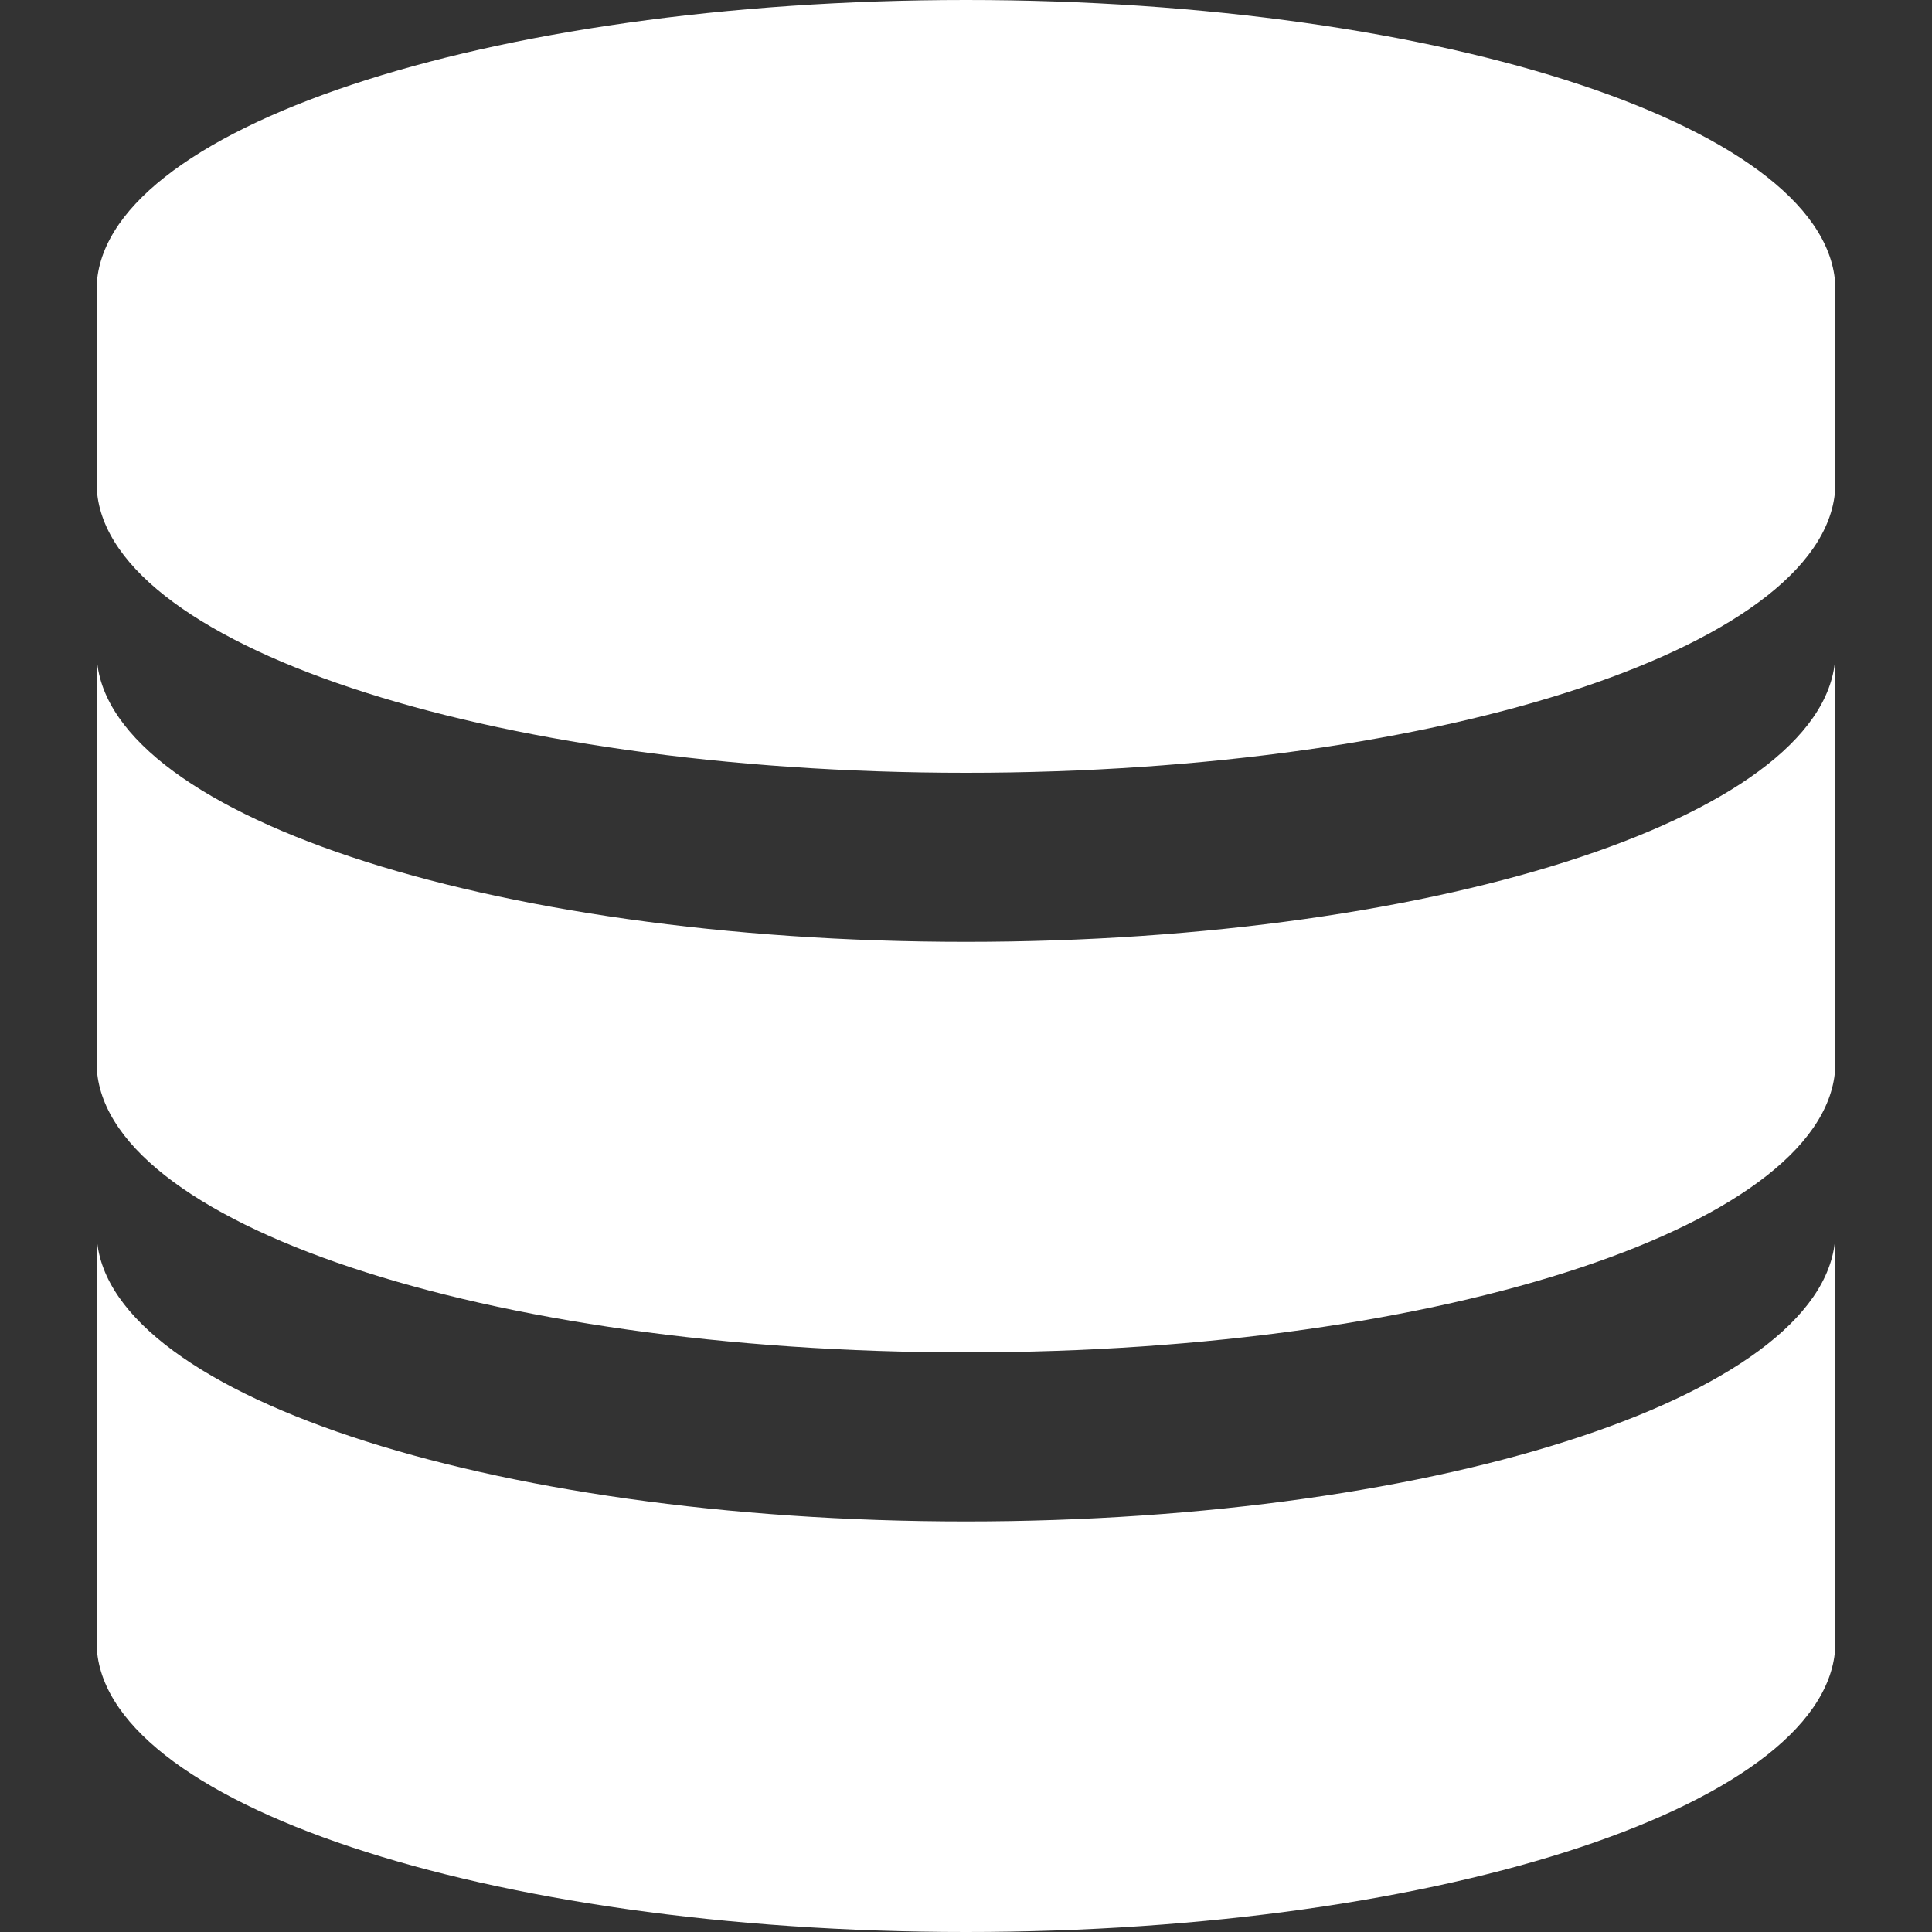 <svg width="14" height="14" viewBox="0 0 14 14" fill="none" xmlns="http://www.w3.org/2000/svg">
<rect x="0" y="0" width="14" height="14" fill="#333333" stroke="none"/>
<g clip-path="url(#clip0_117_6111)">
<path fill-rule="evenodd" clip-rule="evenodd" d="M0.7 3.5V2.1C0.7 0.94 3.521 0 7 0C10.479 0 13.3 0.94 13.3 2.1V3.5C13.3 4.66 10.479 5.6 7 5.6C3.521 5.6 0.7 4.66 0.7 3.5ZM7 6.825C10.479 6.825 13.3 5.885 13.3 4.725V7.7C13.3 8.86 10.479 9.8 7 9.8C3.521 9.8 0.7 8.86 0.7 7.7V4.725C0.7 5.885 3.521 6.825 7 6.825ZM13.3 8.925C13.3 10.085 10.479 11.025 7 11.025C3.521 11.025 0.7 10.085 0.7 8.925V11.9C0.7 13.06 3.521 14 7 14C10.479 14 13.3 13.06 13.3 11.9V8.925Z" fill="white"/>
</g>
<defs>
<clipPath id="clip0_117_6111">
<rect width="14" height="14" fill="white"/>
</clipPath>
</defs>
</svg>
